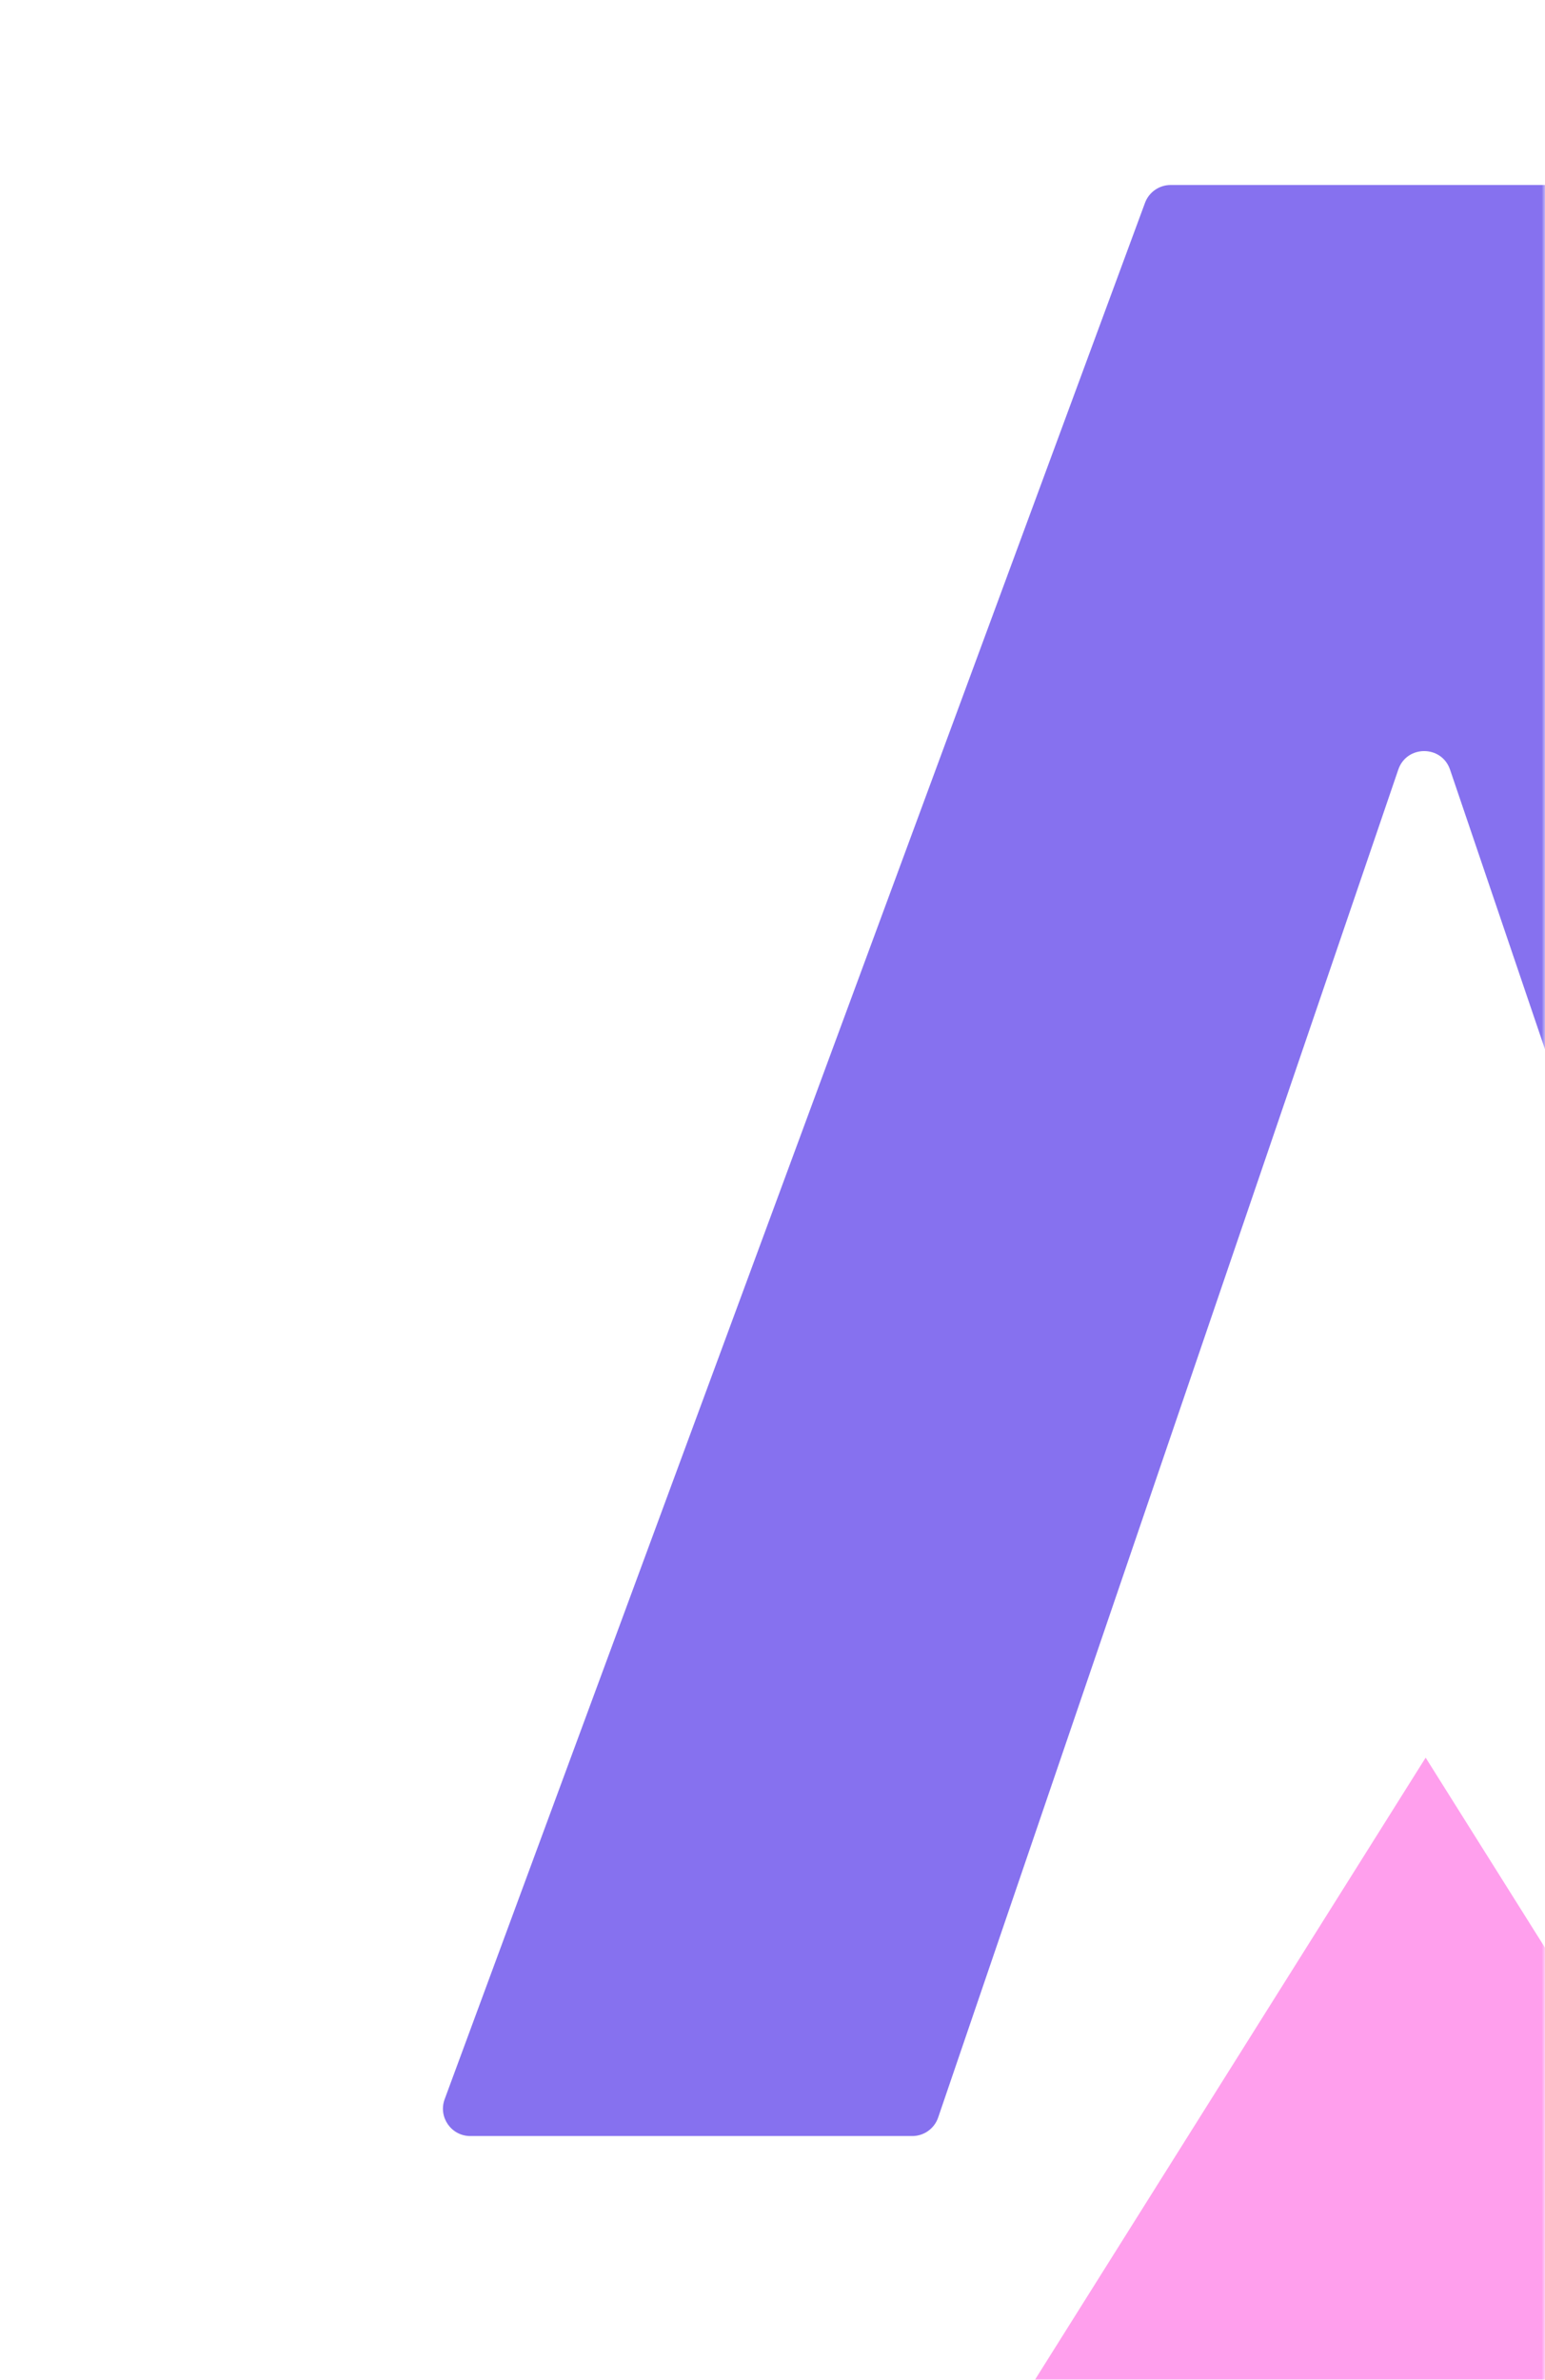 <svg width="226" height="348" viewBox="0 0 226 348" fill="none" xmlns="http://www.w3.org/2000/svg">
<g opacity="0.7">
<mask id="mask0_652_1343" style="mask-type:alpha" maskUnits="userSpaceOnUse" x="0" y="0" width="226" height="388">
<rect x="0.201" y="0.283" width="225.798" height="387" fill="#D9D9D9"/>
</mask>
<g mask="url(#mask0_652_1343)">
<path d="M249.589 29.666C249.009 28.096 247.512 27.053 245.837 27.053H171.24C169.566 27.053 168.068 28.096 167.488 29.667L65.043 306.979C64.078 309.591 66.01 312.365 68.795 312.365H133.446C135.157 312.365 136.678 311.277 137.231 309.658L204.538 112.544C205.772 108.931 210.884 108.935 212.111 112.551L279.04 309.651C279.591 311.274 281.114 312.365 282.827 312.365H348.288C351.073 312.365 353.005 309.591 352.04 306.979L249.589 29.666Z" fill="#5235E8"/>
<path d="M208.541 257.031L269.891 354.693H147.191L208.541 257.031Z" fill="#FF76E5"/>
</g>
</g>
</svg>
